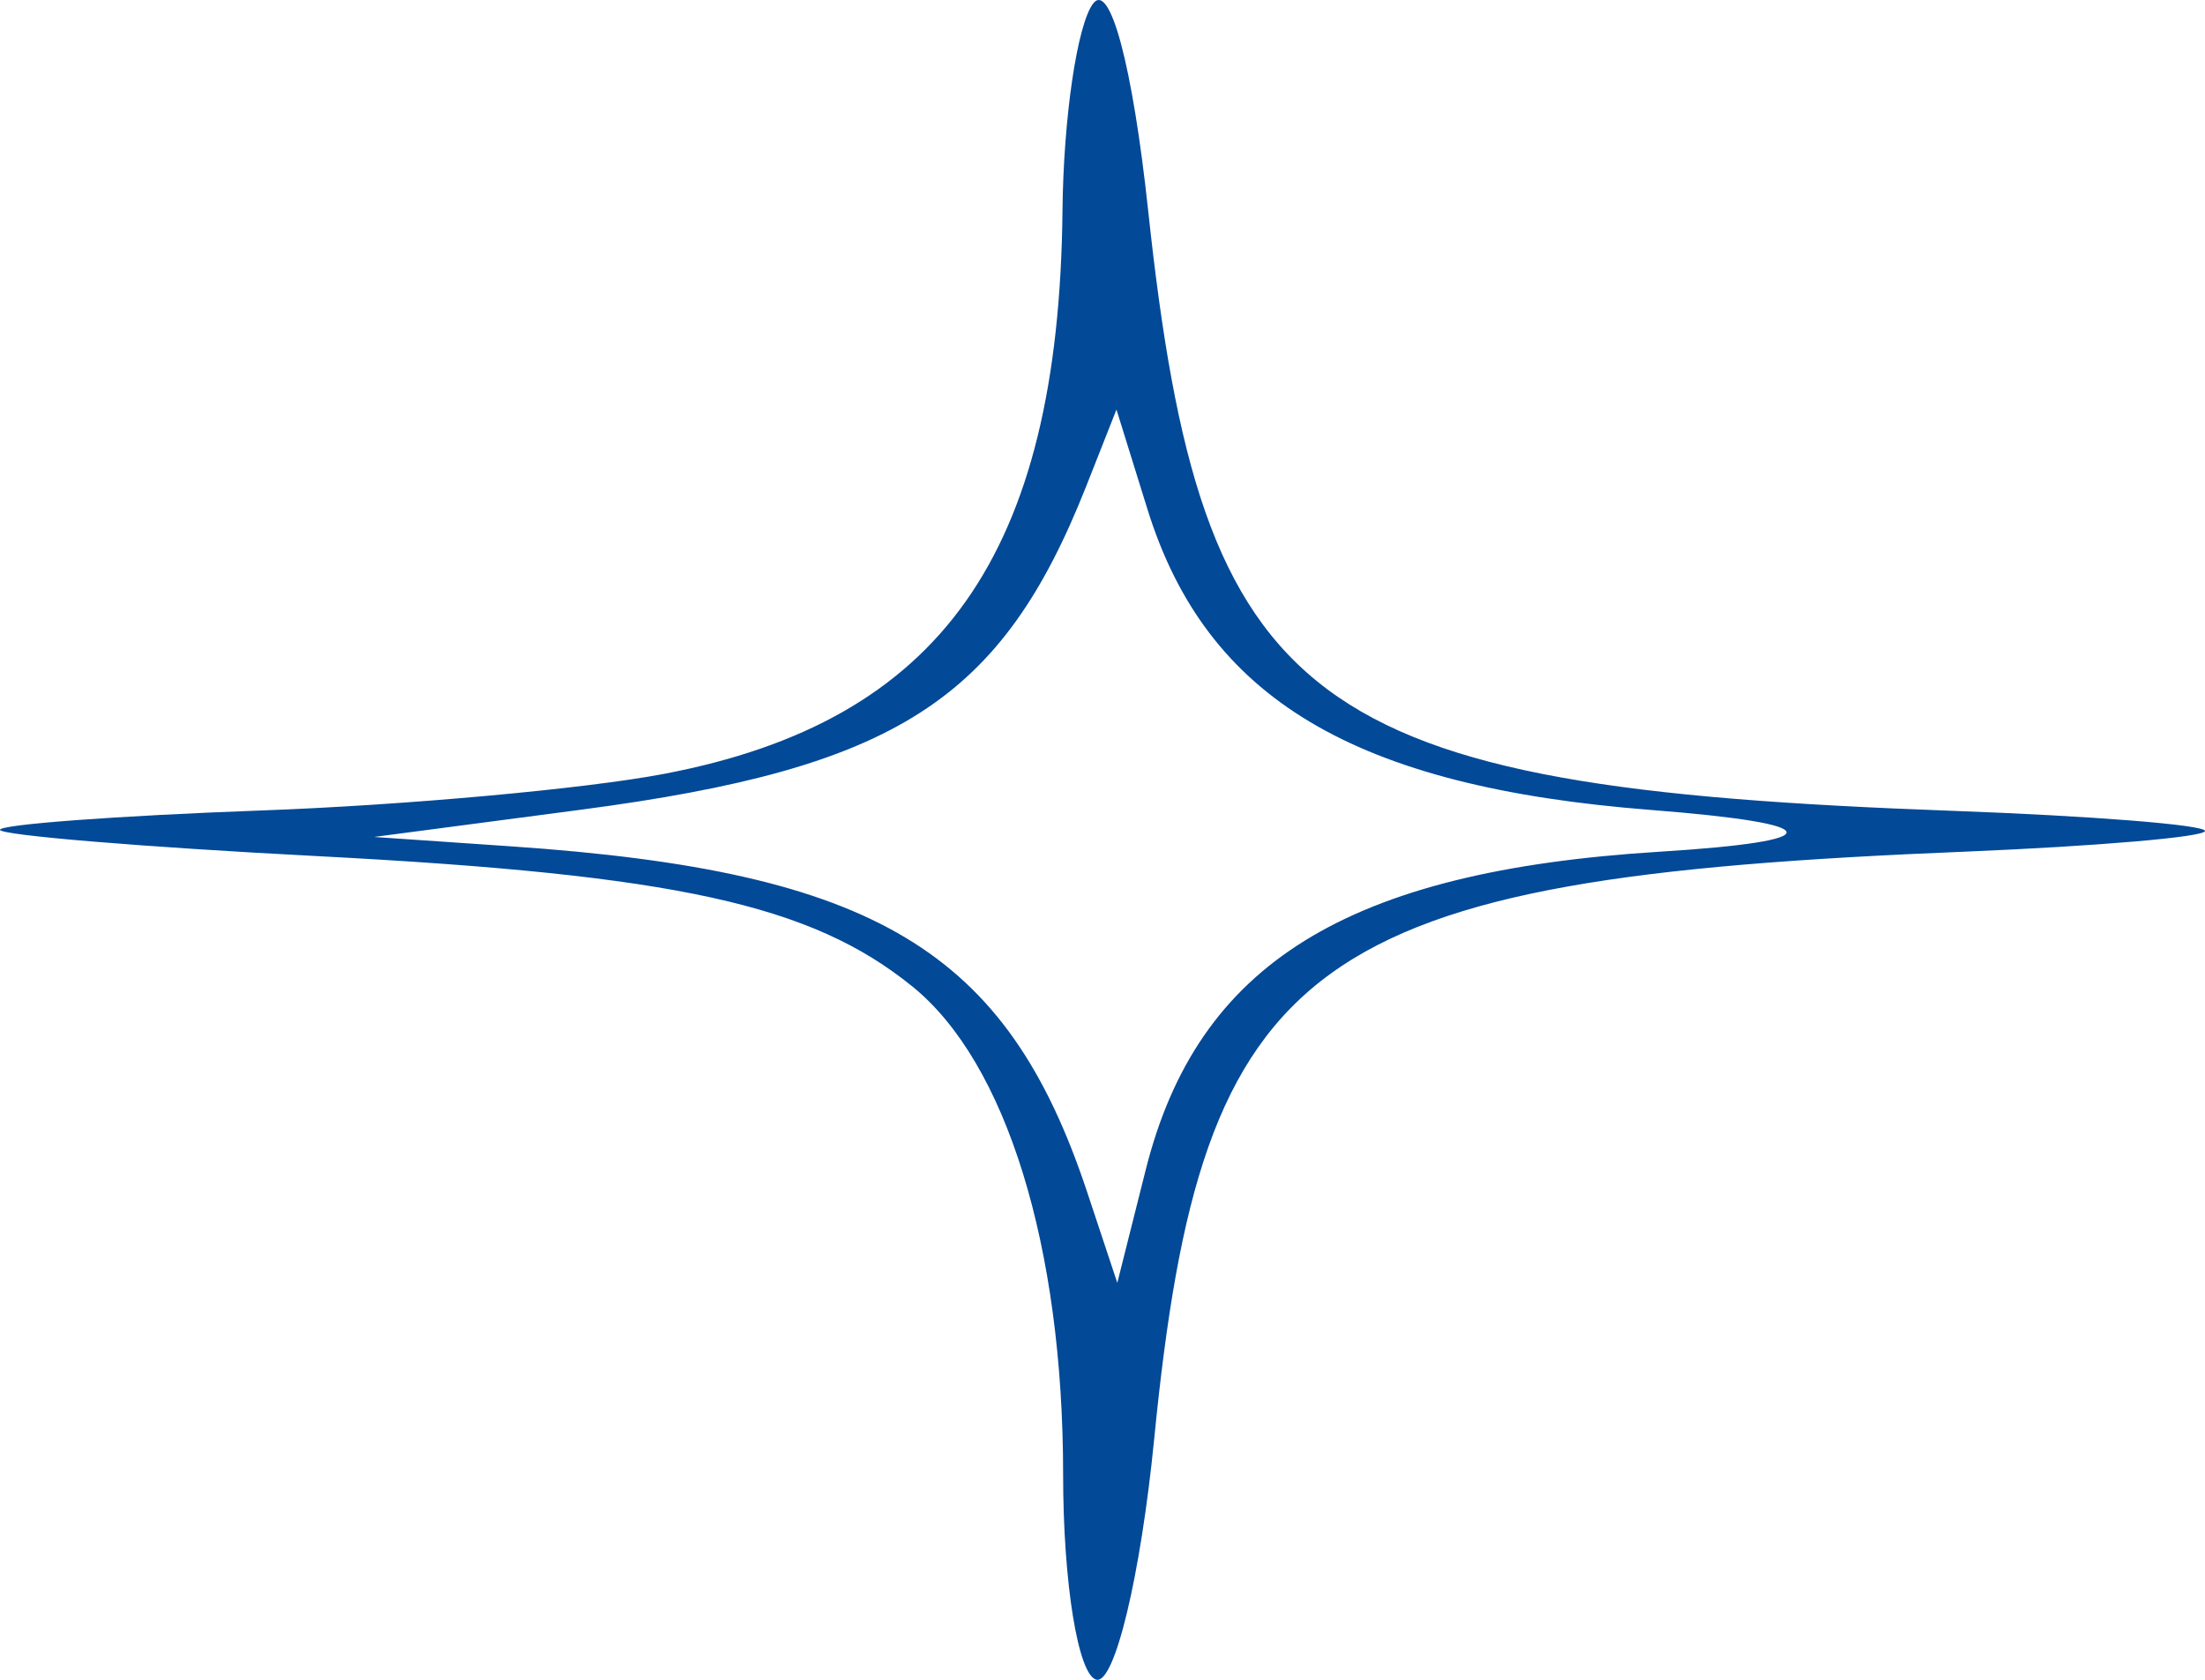 <?xml version="1.0" encoding="UTF-8"?> <svg xmlns="http://www.w3.org/2000/svg" width="21" height="16" viewBox="0 0 21 16" fill="none"><path fill-rule="evenodd" clip-rule="evenodd" d="M10.41 0.035C10.259 0.235 10.128 1.122 10.119 2.005C10.085 5.28 8.961 6.869 6.325 7.371C5.575 7.514 3.846 7.671 2.481 7.72C1.116 7.77 0 7.853 0 7.904C0 7.955 1.364 8.069 3.031 8.155C6.439 8.333 7.725 8.615 8.689 9.396C9.584 10.12 10.125 11.873 10.125 14.045C10.125 15.078 10.268 15.957 10.442 15.999C10.616 16.041 10.863 15.01 10.992 13.709C11.447 9.091 12.446 8.366 18.715 8.112C19.972 8.06 21 7.972 21 7.915C21 7.857 19.916 7.771 18.591 7.723C12.425 7.499 11.446 6.768 10.935 2.007C10.787 0.627 10.572 -0.181 10.41 0.035ZM10.345 4.631C9.538 6.673 8.533 7.317 5.537 7.712L3.562 7.972L4.875 8.062C8.335 8.299 9.585 9.048 10.35 11.343L10.641 12.219L10.911 11.145C11.404 9.179 12.824 8.298 15.8 8.113C17.447 8.011 17.417 7.847 15.726 7.715C12.897 7.495 11.489 6.654 10.928 4.85L10.633 3.901L10.345 4.631Z" fill="#024997"></path></svg> 